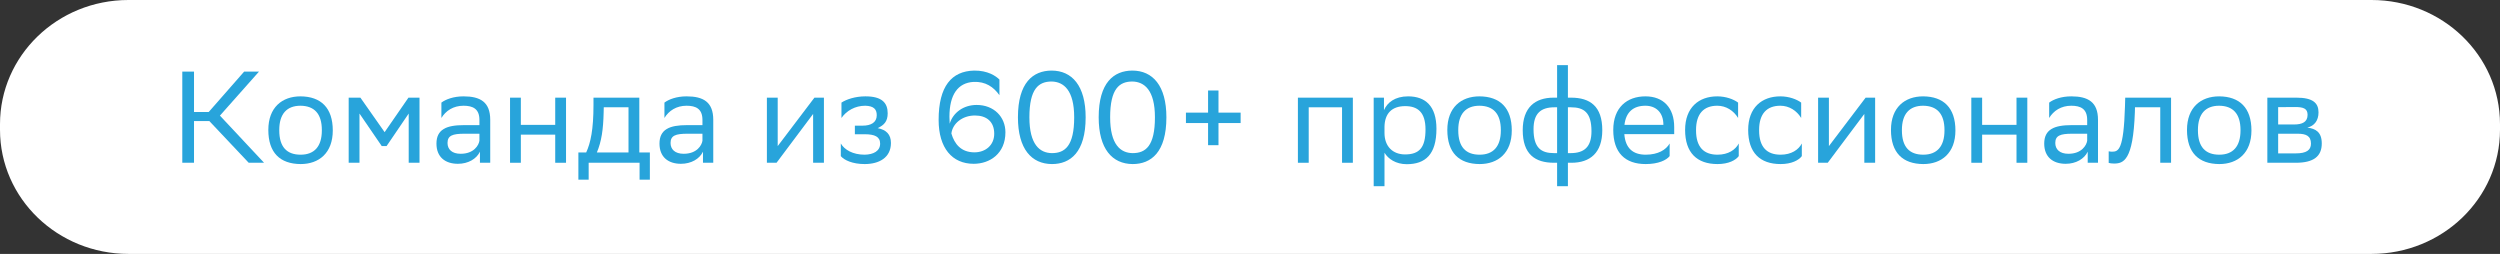 <svg width="384" height="39" viewBox="0 0 384 39" fill="none" xmlns="http://www.w3.org/2000/svg">
<rect x="0" y="0" width="384" height="39" fill="#333333" stroke="none"/>
<path d="M364.262 39H19.738C8.882 39 0 30.513 0 19.929V19.071C0 8.582 8.783 0 19.738 0H364.262C375.118 0 384 8.487 384 19.071V19.929C384 30.513 375.118 39 364.262 39Z" fill="white"/>
<path d="M348.264 25V15H352.724C355.264 15 356.124 15.82 356.124 17.26C356.124 18.52 355.484 19.34 354.404 19.6C355.684 19.76 356.624 20.28 356.624 22.04C356.624 24.02 355.364 25 352.644 25H348.264ZM349.924 23.56H352.624C354.264 23.56 354.964 23.06 354.964 22.06C354.964 20.86 354.184 20.54 352.924 20.54H349.924V23.56ZM349.924 19.12H352.384C353.624 19.12 354.444 18.74 354.444 17.64C354.444 16.66 353.784 16.44 352.524 16.44L349.924 16.46V19.12Z" fill="#28A4DB"/>
<path d="M335.922 19.96C335.922 16.5 338.042 14.8 340.862 14.8C344.002 14.82 345.822 16.56 345.822 20.04C345.822 23.5 343.702 25.2 340.882 25.2C337.722 25.18 335.922 23.46 335.922 19.96ZM337.602 19.96V20.02C337.602 22.58 338.762 23.76 340.882 23.76C342.982 23.76 344.142 22.5 344.142 20.04V19.98C344.142 17.44 342.962 16.26 340.862 16.24C338.762 16.24 337.602 17.5 337.602 19.96Z" fill="#28A4DB"/>
<path d="M331.815 25V16.48H327.935L327.915 17.24C327.655 24.7 326.155 25.12 324.695 25.12C324.375 25.12 324.095 25.08 323.895 25.02V23.24C324.075 23.28 324.255 23.3 324.395 23.3C325.415 23.3 326.195 23.02 326.395 16.38L326.435 15H333.475V25H331.815Z" fill="#28A4DB"/>
<path d="M314.752 18.12V15.76C315.412 15.26 316.612 14.8 318.152 14.8C320.712 14.8 322.252 15.66 322.252 18.4V25H320.672V23.3C320.152 24.4 318.872 25.16 317.292 25.16C315.312 25.16 313.992 24.1 313.992 22.06C313.992 19.86 315.552 19.22 318.212 19.22H320.592V18.42C320.592 16.72 319.592 16.24 318.152 16.24C316.592 16.24 315.432 17 314.752 18.12ZM317.712 23.62C319.752 23.62 320.492 22.3 320.592 21.62V20.54H318.272C316.472 20.54 315.692 20.82 315.692 21.96C315.692 22.94 316.372 23.62 317.712 23.62Z" fill="#28A4DB"/>
<path d="M309.735 25V20.68H304.455V25H302.795V15H304.455V19.18H309.735V15H311.395V25H309.735Z" fill="#28A4DB"/>
<path d="M290.453 19.96C290.453 16.5 292.573 14.8 295.393 14.8C298.533 14.82 300.353 16.56 300.353 20.04C300.353 23.5 298.233 25.2 295.413 25.2C292.253 25.18 290.453 23.46 290.453 19.96ZM292.133 19.96V20.02C292.133 22.58 293.293 23.76 295.413 23.76C297.513 23.76 298.673 22.5 298.673 20.04V19.98C298.673 17.44 297.493 16.26 295.393 16.24C293.293 16.24 292.133 17.5 292.133 19.96Z" fill="#28A4DB"/>
<path d="M280.74 25H279.26V15H280.92V22.44L286.56 15H288.02V25H286.36V17.5L280.92 24.76L280.74 25Z" fill="#28A4DB"/>
<path d="M276.76 23.98C276.3 24.6 275.2 25.2 273.5 25.2C270.34 25.2 268.52 23.46 268.52 19.96C268.52 16.5 270.64 14.8 273.46 14.8C274.8 14.8 276 15.26 276.66 15.76V18.12C275.98 17 274.82 16.24 273.46 16.24C271.36 16.24 270.2 17.5 270.2 19.96V20.02C270.2 22.58 271.38 23.76 273.5 23.76C275.16 23.76 276.26 23 276.76 22.04V23.98Z" fill="#28A4DB"/>
<path d="M267.072 23.98C266.612 24.6 265.512 25.2 263.812 25.2C260.652 25.2 258.832 23.46 258.832 19.96C258.832 16.5 260.952 14.8 263.772 14.8C265.112 14.8 266.312 15.26 266.972 15.76V18.12C266.292 17 265.132 16.24 263.772 16.24C261.672 16.24 260.512 17.5 260.512 19.96V20.02C260.512 22.58 261.692 23.76 263.812 23.76C265.472 23.76 266.572 23 267.072 22.04V23.98Z" fill="#28A4DB"/>
<path d="M252.737 14.8C255.497 14.8 257.157 16.56 257.157 19.52V20.6H249.497C249.657 22.76 250.817 23.76 252.777 23.76C254.697 23.76 255.917 23 256.457 22.04V23.98C255.957 24.6 254.737 25.2 252.777 25.2C249.617 25.2 247.797 23.46 247.797 19.96C247.797 16.5 249.917 14.8 252.737 14.8ZM252.737 16.24C250.857 16.24 249.737 17.24 249.517 19.18H255.497V19.16C255.497 17.24 254.317 16.24 252.737 16.24Z" fill="#28A4DB"/>
<path d="M239.171 10H240.831V15H241.311C244.231 15 246.111 16.32 246.111 20C246.111 23.48 244.231 25 241.371 25H240.831V28.6H239.171V25H238.691C235.771 25 233.891 23.68 233.891 20C233.891 16.52 235.771 15 238.631 15H239.171V10ZM241.291 16.48H240.831V23.52H241.231C243.331 23.52 244.451 22.58 244.451 20.16C244.451 17.28 243.291 16.48 241.291 16.48ZM235.551 19.84C235.551 22.72 236.711 23.52 238.711 23.52H239.171V16.48H238.771C236.671 16.48 235.551 17.42 235.551 19.84Z" fill="#28A4DB"/>
<path d="M222.309 19.96C222.309 16.5 224.429 14.8 227.249 14.8C230.389 14.82 232.209 16.56 232.209 20.04C232.209 23.5 230.089 25.2 227.269 25.2C224.109 25.18 222.309 23.46 222.309 19.96ZM223.989 19.96V20.02C223.989 22.58 225.149 23.76 227.269 23.76C229.369 23.76 230.529 22.5 230.529 20.04V19.98C230.529 17.44 229.349 16.26 227.249 16.24C225.149 16.24 223.989 17.5 223.989 19.96Z" fill="#28A4DB"/>
<path d="M210.998 28.6V15H212.578V16.92C213.078 15.76 214.258 14.8 216.278 14.8C218.938 14.8 220.638 16.28 220.638 19.78C220.638 23.72 218.938 25.22 216.078 25.22C214.398 25.22 213.218 24.4 212.658 23.46V28.6H210.998ZM212.658 19.46V20.42C212.658 22.5 213.938 23.72 215.818 23.72C218.018 23.72 218.958 22.66 218.958 19.88C218.958 17.2 217.718 16.3 215.838 16.3C213.758 16.3 212.698 17.46 212.658 19.46Z" fill="#28A4DB"/>
<path d="M206.138 25V16.48H201.018V25H199.358V15H207.798V25H206.138Z" fill="#28A4DB"/>
<path d="M185.56 22.3V18.9H182.16V17.3H185.56V13.9H187.16V17.3H190.56V18.9H187.16V22.3H185.56Z" fill="#28A4DB"/>
<path d="M173.918 10.84C177.058 10.84 179.158 13.16 179.158 18.02C179.158 23.38 176.818 25.2 173.978 25.2C170.838 25.18 168.758 22.88 168.758 18.02C168.758 12.68 171.078 10.86 173.918 10.84ZM170.518 18.02C170.518 22.22 172.118 23.5 173.978 23.52C175.978 23.52 177.398 22.42 177.398 18.02C177.398 13.84 175.778 12.56 173.938 12.52C171.938 12.52 170.518 13.62 170.518 18.02Z" fill="#28A4DB"/>
<path d="M161.515 10.84C164.655 10.84 166.755 13.16 166.755 18.02C166.755 23.38 164.415 25.2 161.575 25.2C158.435 25.18 156.355 22.88 156.355 18.02C156.355 12.68 158.675 10.86 161.515 10.84ZM158.115 18.02C158.115 22.22 159.715 23.5 161.575 23.52C163.575 23.52 164.995 22.42 164.995 18.02C164.995 13.84 163.375 12.56 161.535 12.52C159.535 12.52 158.115 13.62 158.115 18.02Z" fill="#28A4DB"/>
<path d="M153.513 14.62C152.613 13.36 151.393 12.5 149.533 12.58C147.113 12.72 145.833 14.56 145.833 17.94C145.833 18.3 145.853 18.66 145.873 19C146.393 17.28 148.013 16.12 150.013 16.12C152.673 16.12 154.433 17.96 154.433 20.32C154.433 23.58 152.053 25.16 149.553 25.16C146.253 25.16 144.173 22.74 144.173 18.42C144.173 13.26 146.153 10.92 149.633 10.84C151.733 10.82 152.973 11.68 153.513 12.22V14.62ZM149.753 17.74C147.773 17.74 146.313 19 146.133 20.5C146.593 22.1 147.613 23.4 149.673 23.4C151.353 23.4 152.713 22.32 152.713 20.54C152.713 18.68 151.533 17.74 149.753 17.74Z" fill="#28A4DB"/>
<path d="M129.148 23.98V22.04C129.708 23 130.988 23.76 132.808 23.76C134.188 23.74 135.188 23.18 135.188 22.06C135.188 21 134.368 20.62 132.808 20.62H131.308V19.3H132.508C133.768 19.3 134.668 18.82 134.668 17.7C134.668 16.76 134.188 16.28 132.908 16.24C131.348 16.24 130.028 17 129.248 18.12V15.76C130.008 15.26 131.368 14.8 132.908 14.8H132.948C135.488 14.8 136.348 15.82 136.348 17.4C136.348 18.66 135.788 19.22 134.808 19.68C136.128 19.94 136.848 20.64 136.848 21.96C136.848 24.22 135.028 25.2 132.808 25.2C130.948 25.2 129.668 24.6 129.148 23.98Z" fill="#28A4DB"/>
<path d="M119.275 25H117.795V15H119.455V22.44L125.095 15H126.555V25H124.895V17.5L119.455 24.76L119.275 25Z" fill="#28A4DB"/>
<path d="M102.057 18.12V15.76C102.717 15.26 103.917 14.8 105.457 14.8C108.017 14.8 109.557 15.66 109.557 18.4V25H107.977V23.3C107.457 24.4 106.177 25.16 104.597 25.16C102.617 25.16 101.297 24.1 101.297 22.06C101.297 19.86 102.857 19.22 105.517 19.22H107.897V18.42C107.897 16.72 106.897 16.24 105.457 16.24C103.897 16.24 102.737 17 102.057 18.12ZM105.017 23.62C107.057 23.62 107.797 22.3 107.897 21.62V20.54H105.577C103.777 20.54 102.997 20.82 102.997 21.96C102.997 22.94 103.677 23.62 105.017 23.62Z" fill="#28A4DB"/>
<path d="M88.839 23.42H90.039C90.719 21.94 91.159 19.9 91.159 16.14V15H98.199V23.42H99.819V27.6H98.239V25H90.419V27.6H88.839V23.42ZM92.719 17.3C92.659 19.86 92.399 21.72 91.679 23.42H96.539V16.48H92.739L92.719 17.3Z" fill="#28A4DB"/>
<path d="M85.282 25V20.68H80.002V25H78.342V15H80.002V19.18H85.282V15H86.942V25H85.282Z" fill="#28A4DB"/>
<path d="M67.799 18.12V15.76C68.459 15.26 69.659 14.8 71.199 14.8C73.759 14.8 75.299 15.66 75.299 18.4V25H73.719V23.3C73.199 24.4 71.919 25.16 70.339 25.16C68.359 25.16 67.039 24.1 67.039 22.06C67.039 19.86 68.599 19.22 71.259 19.22H73.639V18.42C73.639 16.72 72.639 16.24 71.199 16.24C69.639 16.24 68.479 17 67.799 18.12ZM70.759 23.62C72.799 23.62 73.539 22.3 73.639 21.62V20.54H71.319C69.519 20.54 68.739 20.82 68.739 21.96C68.739 22.94 69.419 23.62 70.759 23.62Z" fill="#28A4DB"/>
<path d="M62.777 25V17.44L59.377 22.44H58.637L55.217 17.44V25H53.557V15H55.357L59.077 20.3L62.737 15H64.437V25H62.777Z" fill="#28A4DB"/>
<path d="M41.215 19.96C41.215 16.5 43.335 14.8 46.155 14.8C49.295 14.82 51.115 16.56 51.115 20.04C51.115 23.5 48.995 25.2 46.175 25.2C43.015 25.18 41.215 23.46 41.215 19.96ZM42.895 19.96V20.02C42.895 22.58 44.055 23.76 46.175 23.76C48.275 23.76 49.435 22.5 49.435 20.04V19.98C49.435 17.44 48.255 16.26 46.155 16.24C44.055 16.24 42.895 17.5 42.895 19.96Z" fill="#28A4DB"/>
<path d="M29.8 18.6V25H28V11H29.8V17.2H32.06L37.5 11H39.78L33.78 17.76L40.56 25H38.2L32.16 18.6H29.8Z" fill="#28A4DB"/>
</svg>
